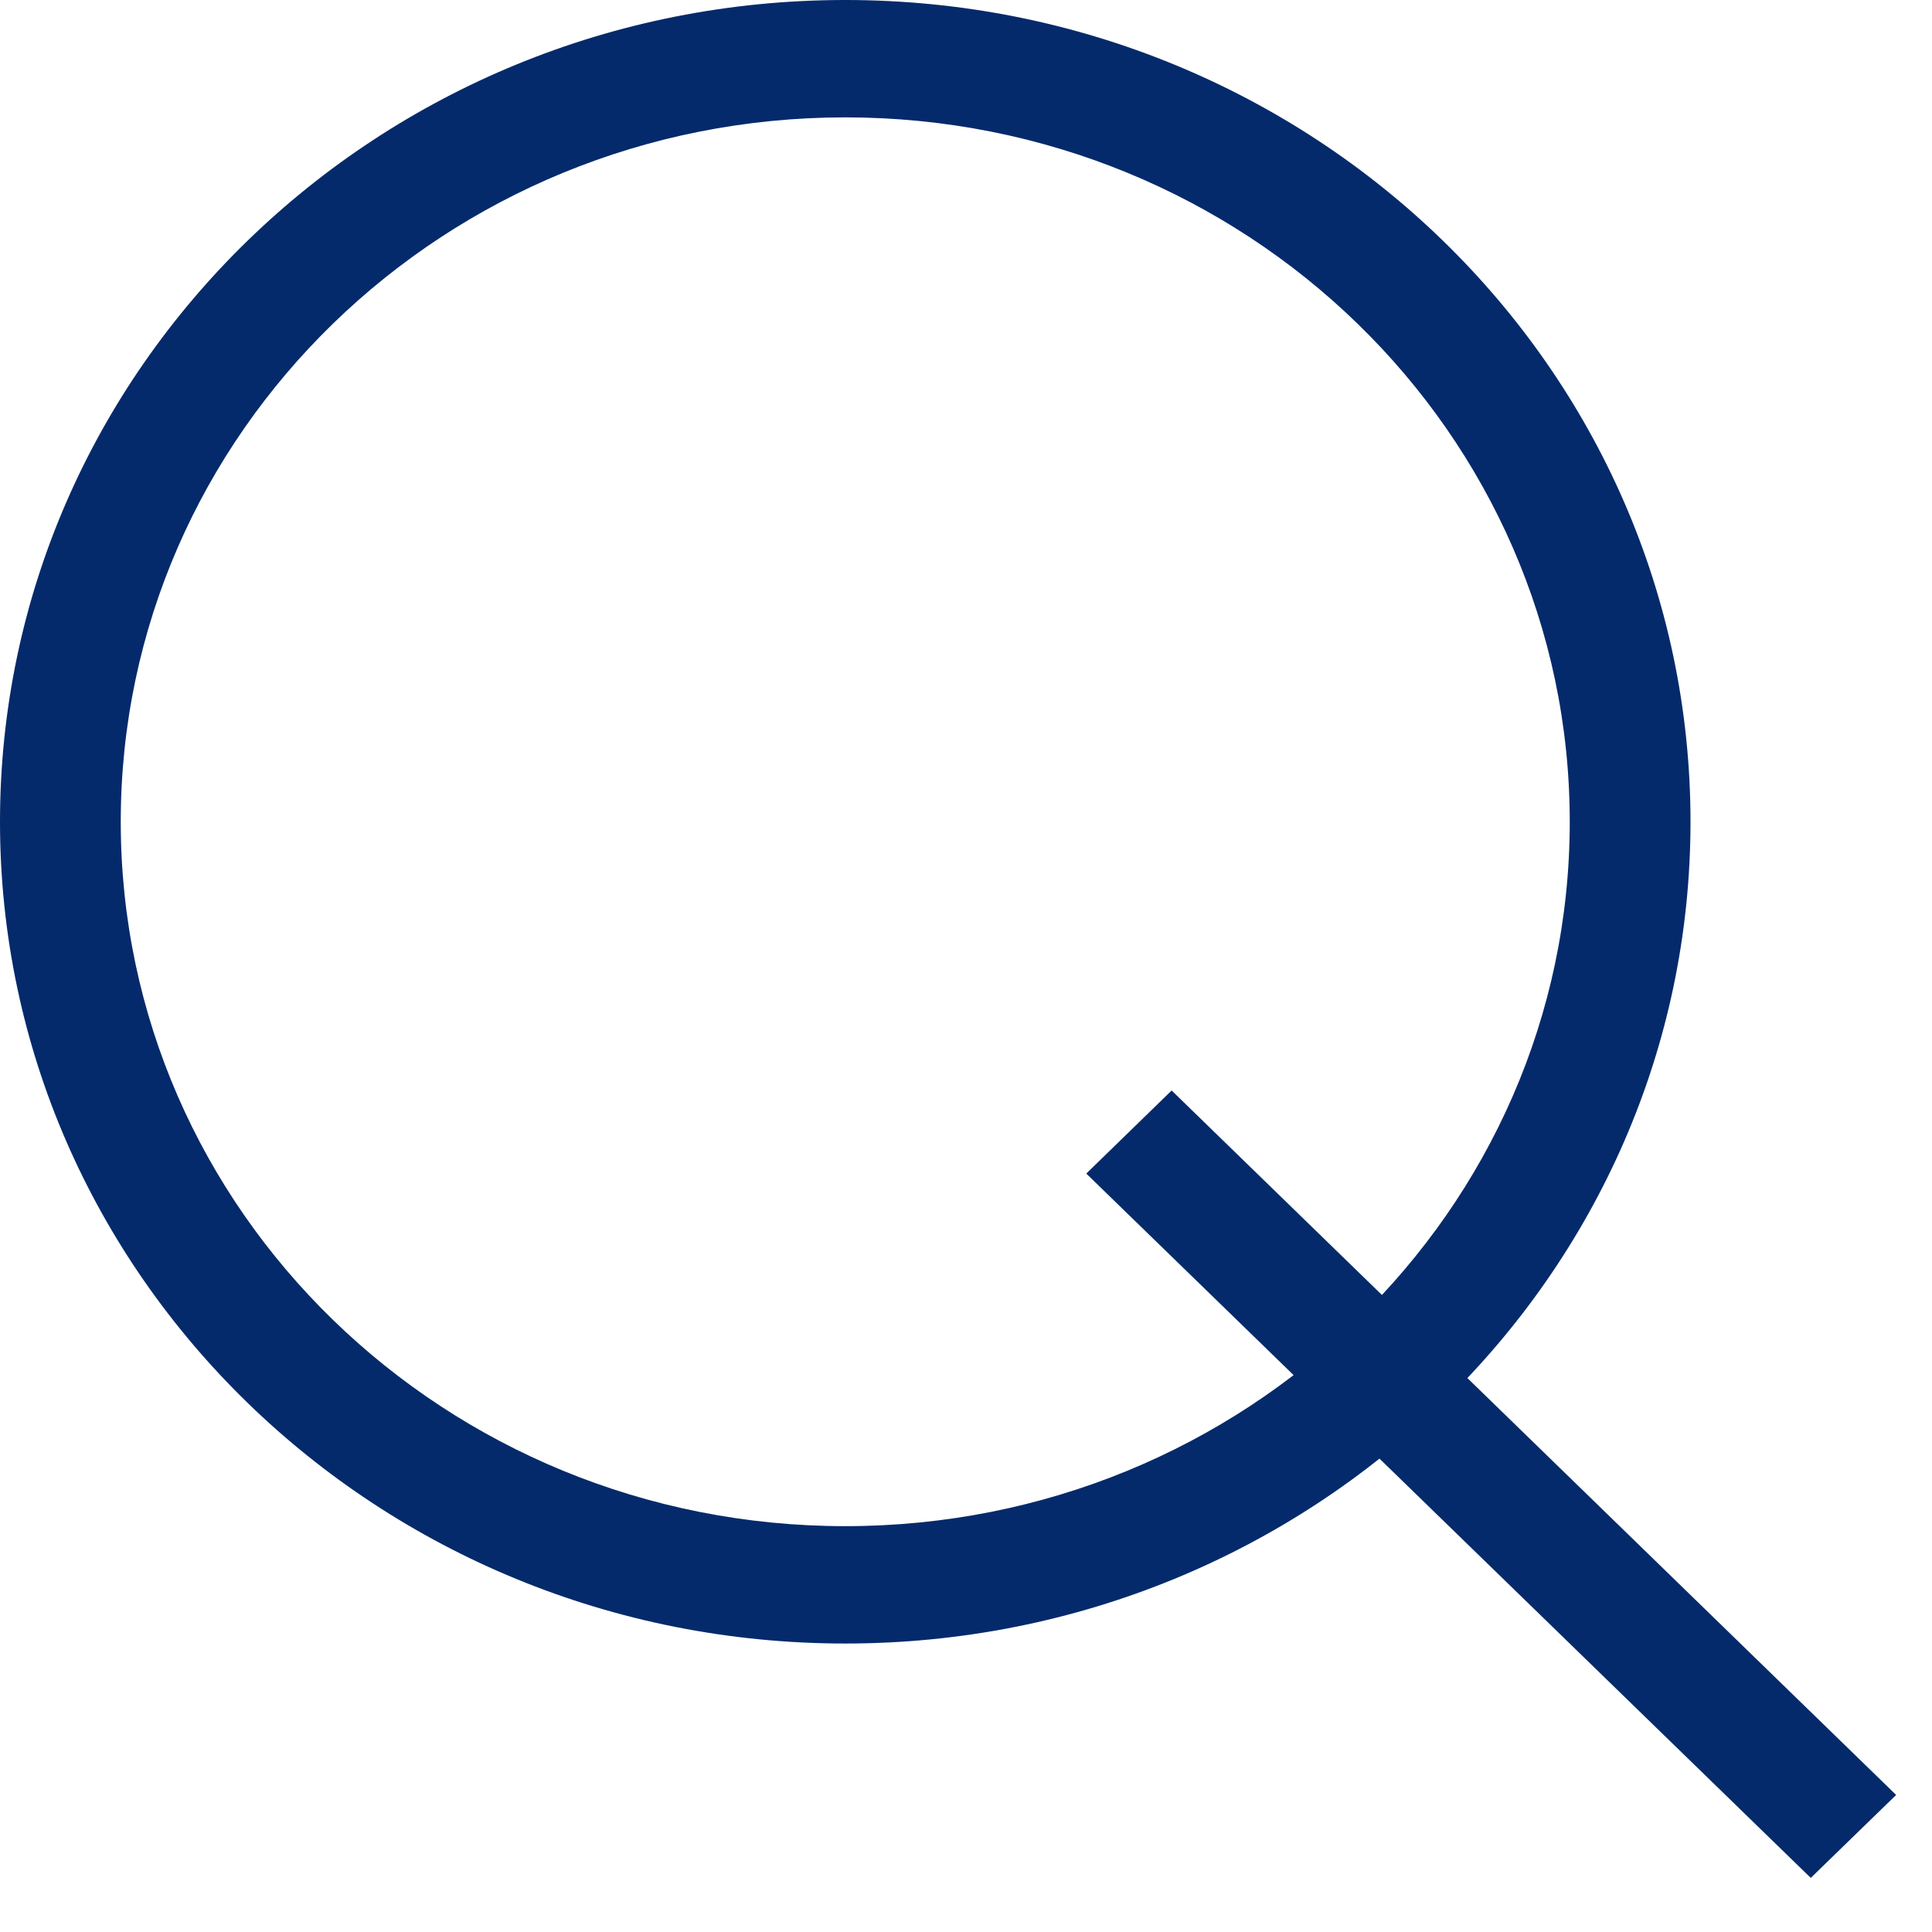 <svg width="16" height="16" viewBox="0 0 16 16" fill="none" xmlns="http://www.w3.org/2000/svg">
<path fill-rule="evenodd" clip-rule="evenodd" d="M7 12.639C10.314 12.639 13 10.027 13 6.806C13 3.584 10.314 0.972 7 0.972C3.686 0.972 1 3.584 1 6.806C1 10.027 3.686 12.639 7 12.639ZM7 13.611C10.866 13.611 14 10.564 14 6.806C14 3.047 10.866 0 7 0C3.134 0 0 3.047 0 6.806C0 10.564 3.134 13.611 7 13.611Z" fill="#042A6B"/>
<path fill-rule="evenodd" clip-rule="evenodd" d="M14.996 15.552L8.996 9.719L9.703 9.031L15.703 14.865L14.996 15.552Z" fill="#042A6B"/>
</svg>

